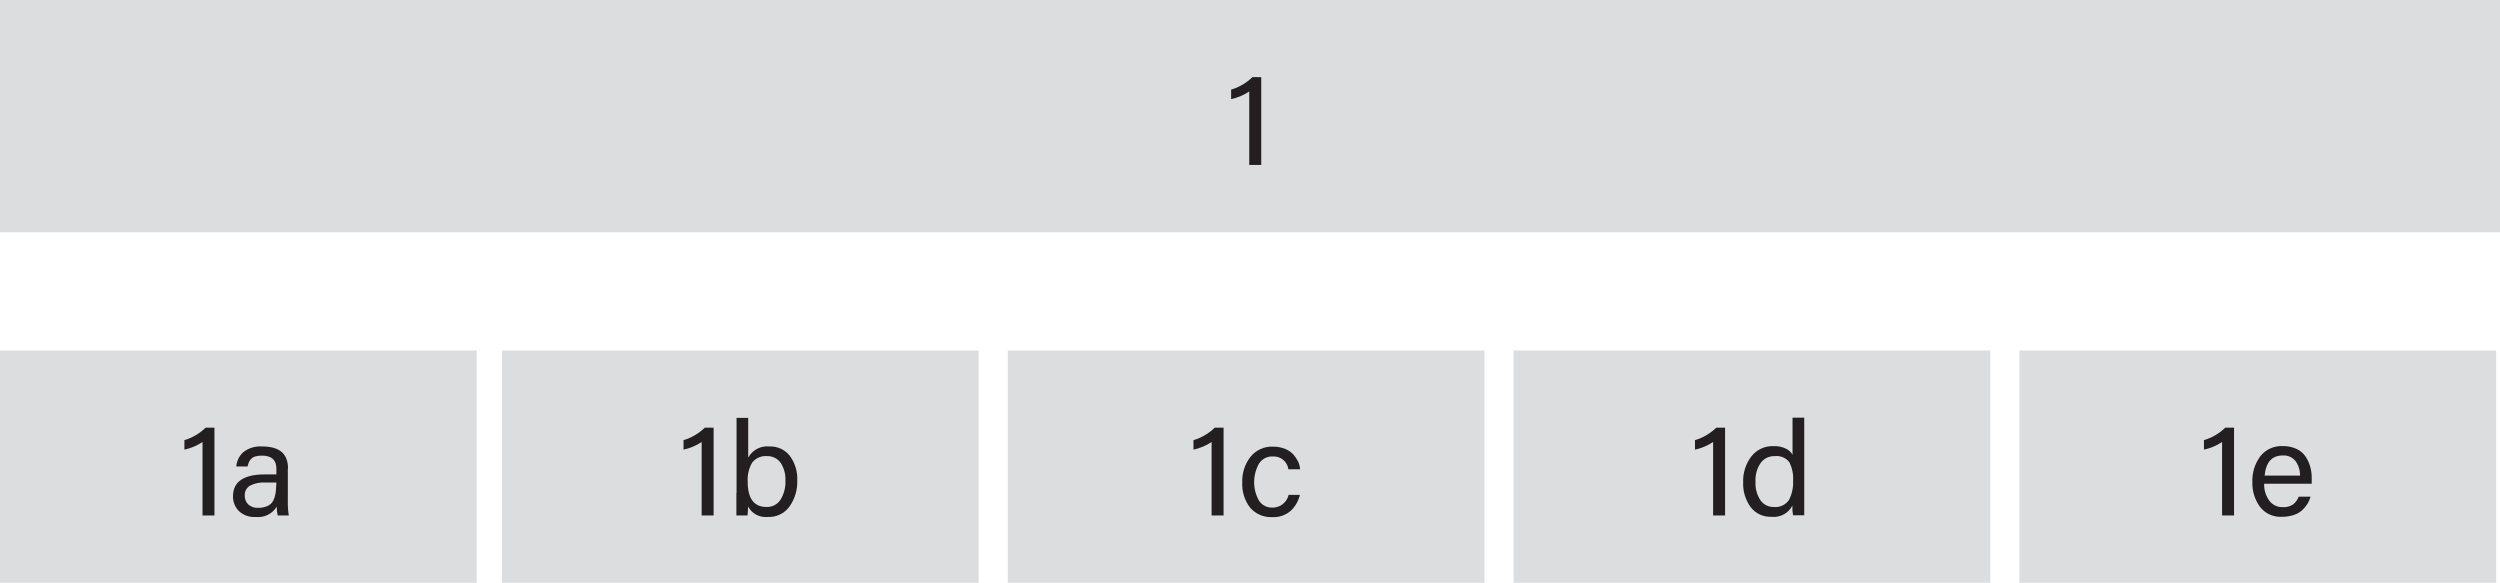 <?xml version="1.0" encoding="utf-8"?>
<!-- Generator: Adobe Illustrator 28.1.0, SVG Export Plug-In . SVG Version: 6.00 Build 0)  -->
<svg version="1.1" id="Layer_1" xmlns="http://www.w3.org/2000/svg" xmlns:xlink="http://www.w3.org/1999/xlink" x="0px" y="0px"
	 viewBox="0 0 255.344 59.526" style="enable-background:new 0 0 255.344 59.526;" xml:space="preserve">
<style type="text/css">
	.st0{fill:#DCDDDE;}
	.st1{fill:#231F20;}
</style>
<g id="Group_183" transform="translate(-573 -1425.228)">
	<g id="Group_136" transform="translate(573 1425.228)">
		<rect id="Rectangle_33" y="-0" class="st0" width="255.344" height="23.726"/>
		<path id="Path_28" class="st1" d="M128.818,16.847h-1.223V9.341
			c-0.278,0.188-0.574,0.347-0.883,0.476c-0.312,0.134-0.636,0.236-0.968,0.306
			V9.155c0.816-0.244,1.562-0.681,2.174-1.274h0.9v8.984V16.847z"/>
	</g>
	<g id="Group_137" transform="translate(573 1461.029)">
		<rect id="Rectangle_34" y="-0" class="st0" width="48.691" height="23.726"/>
		<path id="Path_29" class="st1" d="M21.904,16.847h-1.219V9.341
			C20.407,9.529,20.111,9.688,19.802,9.817c-0.312,0.134-0.636,0.236-0.968,0.306
			V9.155c0.815-0.245,1.559-0.682,2.17-1.275h0.9v8.984V16.847z"/>
		<path id="Path_30" class="st1" d="M29.398,12.041v3.295c-0.015,0.506,0.019,1.012,0.1,1.512
			H28.363c-0.067-0.295-0.1-0.597-0.1-0.9
			c-0.447,0.739-1.282,1.15-2.14,1.053c-0.637,0.047-1.265-0.175-1.732-0.611
			c-0.388-0.4-0.602-0.938-0.594-1.495c0-1.495,1.087-2.242,3.261-2.242h1.172
			v-0.577c0-0.9-0.493-1.342-1.478-1.342c-0.229-0.002-0.458,0.026-0.679,0.085
			c-0.171,0.045-0.325,0.14-0.442,0.272c-0.093,0.099-0.168,0.214-0.221,0.34
			c-0.057,0.13-0.097,0.268-0.119,0.408h-1.157
			c0.043-0.552,0.293-1.068,0.7-1.444c0.557-0.442,1.262-0.654,1.97-0.594
			c1.749,0,2.615,0.747,2.615,2.259L29.398,12.041z M28.226,13.705v-0.221H27.106
			c-0.546-0.04-1.093,0.072-1.579,0.323c-0.354,0.213-0.558,0.607-0.526,1.019
			c-0.013,0.337,0.117,0.663,0.357,0.9c0.272,0.237,0.625,0.359,0.985,0.34
			c0.338,0.012,0.675-0.052,0.985-0.187c0.248-0.11,0.452-0.302,0.577-0.543
			c0.117-0.229,0.198-0.476,0.238-0.73c0.043-0.298,0.066-0.599,0.068-0.9
			L28.226,13.705z"/>
	</g>
	<g id="Group_138" transform="translate(624.267 1461.029)">
		<rect id="Rectangle_35" x="-0" y="-0" class="st0" width="48.691" height="23.726"/>
		<path id="Path_31" class="st1" d="M21.62,16.847h-1.223V9.341
			c-0.278,0.188-0.574,0.347-0.883,0.476c-0.312,0.134-0.636,0.236-0.968,0.306
			V9.155c0.816-0.244,1.562-0.681,2.174-1.274h0.9v8.984L21.62,16.847z"/>
		<path id="Path_32" class="st1" d="M23.963,14.537V6.878h1.189v4.059
			c0.434-0.787,1.298-1.236,2.191-1.138c0.797-0.028,1.56,0.325,2.055,0.951
			c0.536,0.725,0.806,1.613,0.764,2.514c0.037,0.958-0.244,1.902-0.8,2.683
			c-0.513,0.699-1.342,1.094-2.208,1.053c-0.828,0.087-1.627-0.336-2.021-1.07
			c0.003,0.306-0.014,0.613-0.051,0.917h-1.136V14.537H23.963z M28.956,13.28
			c0.03-0.642-0.143-1.278-0.493-1.817c-0.32-0.438-0.834-0.691-1.376-0.679
			c-0.589-0.052-1.163,0.197-1.528,0.662c-0.343,0.591-0.502,1.271-0.459,1.953
			c0,1.715,0.645,2.581,1.919,2.581c0.571,0.024,1.112-0.253,1.427-0.73
			c0.367-0.595,0.545-1.288,0.509-1.987L28.956,13.28z"/>
	</g>
	<g id="Group_139" transform="translate(675.93 1461.029)">
		<rect id="Rectangle_36" x="-0" y="-0" class="st0" width="48.691" height="23.726"/>
		<path id="Path_33" class="st1" d="M22.044,16.847h-1.224V9.341
			c-0.278,0.188-0.574,0.347-0.883,0.476c-0.312,0.134-0.636,0.236-0.968,0.306
			V9.155c0.816-0.244,1.562-0.681,2.174-1.274h0.9v8.984L22.044,16.847z"/>
		<path id="Path_34" class="st1" d="M28.65,14.741h1.189c-0.145,0.623-0.469,1.19-0.934,1.63
			c-0.526,0.452-1.207,0.684-1.9,0.645c-0.852,0.039-1.675-0.31-2.239-0.95
			c-0.577-0.745-0.867-1.674-0.815-2.615c-0.032-0.931,0.262-1.844,0.832-2.581
			c0.557-0.7,1.416-1.091,2.31-1.053c0.431-0.005,0.858,0.076,1.257,0.238
			c0.324,0.131,0.615,0.334,0.849,0.594c0.188,0.223,0.348,0.468,0.476,0.73
			c0.102,0.237,0.165,0.49,0.187,0.747h-1.196
			c-0.108-0.788-0.806-1.358-1.6-1.308c-0.557-0.022-1.085,0.248-1.393,0.713
			c-0.672,1.176-0.678,2.618-0.017,3.8c0.301,0.464,0.824,0.735,1.376,0.713
			c0.78,0.013,1.464-0.516,1.647-1.274L28.65,14.741z"/>
	</g>
	<g id="Group_140" transform="translate(727.593 1461.029)">
		<rect id="Rectangle_37" x="-0" y="-0" class="st0" width="48.691" height="23.726"/>
		<path id="Path_35" class="st1" d="M21.603,16.847h-1.223V9.341
			c-0.278,0.188-0.574,0.347-0.883,0.476c-0.312,0.134-0.636,0.236-0.968,0.306
			V9.155c0.816-0.244,1.562-0.681,2.174-1.274h0.9v8.984V16.847z"/>
		<path id="Path_36" class="st1" d="M28.498,6.861h1.189v9.969h-1.143
			c-0.058-0.325-0.081-0.655-0.068-0.985c-0.412,0.791-1.271,1.245-2.157,1.138
			c-0.812,0.033-1.59-0.327-2.089-0.968c-0.546-0.74-0.822-1.645-0.781-2.564
			c-0.034-0.955,0.266-1.892,0.849-2.649c0.539-0.684,1.372-1.069,2.242-1.036
			c0.452-0.026,0.903,0.068,1.308,0.272c0.272,0.134,0.496,0.347,0.645,0.611
			V6.849L28.498,6.861z M24.711,13.417c-0.037,0.667,0.141,1.328,0.509,1.885
			c0.311,0.44,0.821,0.695,1.359,0.679c0.607,0.066,1.201-0.208,1.545-0.713
			c0.318-0.612,0.464-1.299,0.425-1.987c0.042-0.652-0.093-1.303-0.391-1.885
			c-0.354-0.445-0.913-0.676-1.478-0.611c-0.568-0.021-1.109,0.241-1.444,0.7
			c-0.386,0.569-0.571,1.25-0.526,1.936L24.711,13.417z"/>
	</g>
	<g id="Group_141" transform="translate(779.256 1461.029)">
		<rect id="Rectangle_38" x="0" y="-0" class="st0" width="48.691" height="23.726"/>
		<path id="Path_37" class="st1" d="M21.925,16.847h-1.223V9.341
			c-0.278,0.188-0.574,0.347-0.883,0.476c-0.312,0.134-0.636,0.236-0.968,0.306
			V9.155c0.816-0.244,1.562-0.681,2.174-1.274h0.9v8.984L21.925,16.847z"/>
		<path id="Path_38" class="st1" d="M29.857,13.605H25c-0.024,0.62,0.162,1.23,0.526,1.732
			c0.318,0.429,0.825,0.677,1.359,0.662c0.384,0.027,0.767-0.074,1.087-0.289
			c0.25-0.209,0.442-0.478,0.56-0.781h1.206
			c-0.067,0.251-0.17,0.492-0.306,0.713c-0.145,0.238-0.322,0.455-0.526,0.645
			c-0.249,0.229-0.545,0.403-0.866,0.509c-0.389,0.127-0.797,0.19-1.206,0.187
			c-0.884,0.059-1.739-0.33-2.276-1.036c-0.52-0.728-0.788-1.606-0.764-2.5
			c-0.038-0.95,0.25-1.884,0.815-2.649c0.555-0.701,1.417-1.087,2.31-1.036
			c0.48-0.008,0.956,0.09,1.393,0.289c0.372,0.17,0.69,0.441,0.917,0.781
			c0.213,0.318,0.374,0.667,0.476,1.036c0.103,0.365,0.155,0.742,0.153,1.121
			v0.577L29.857,13.605z M25.034,12.773h3.63c0.012-0.53-0.149-1.049-0.459-1.478
			c-0.31-0.391-0.792-0.607-1.291-0.577c-1.121,0-1.732,0.679-1.868,2.055H25.034z"
			/>
	</g>
</g>
</svg>
